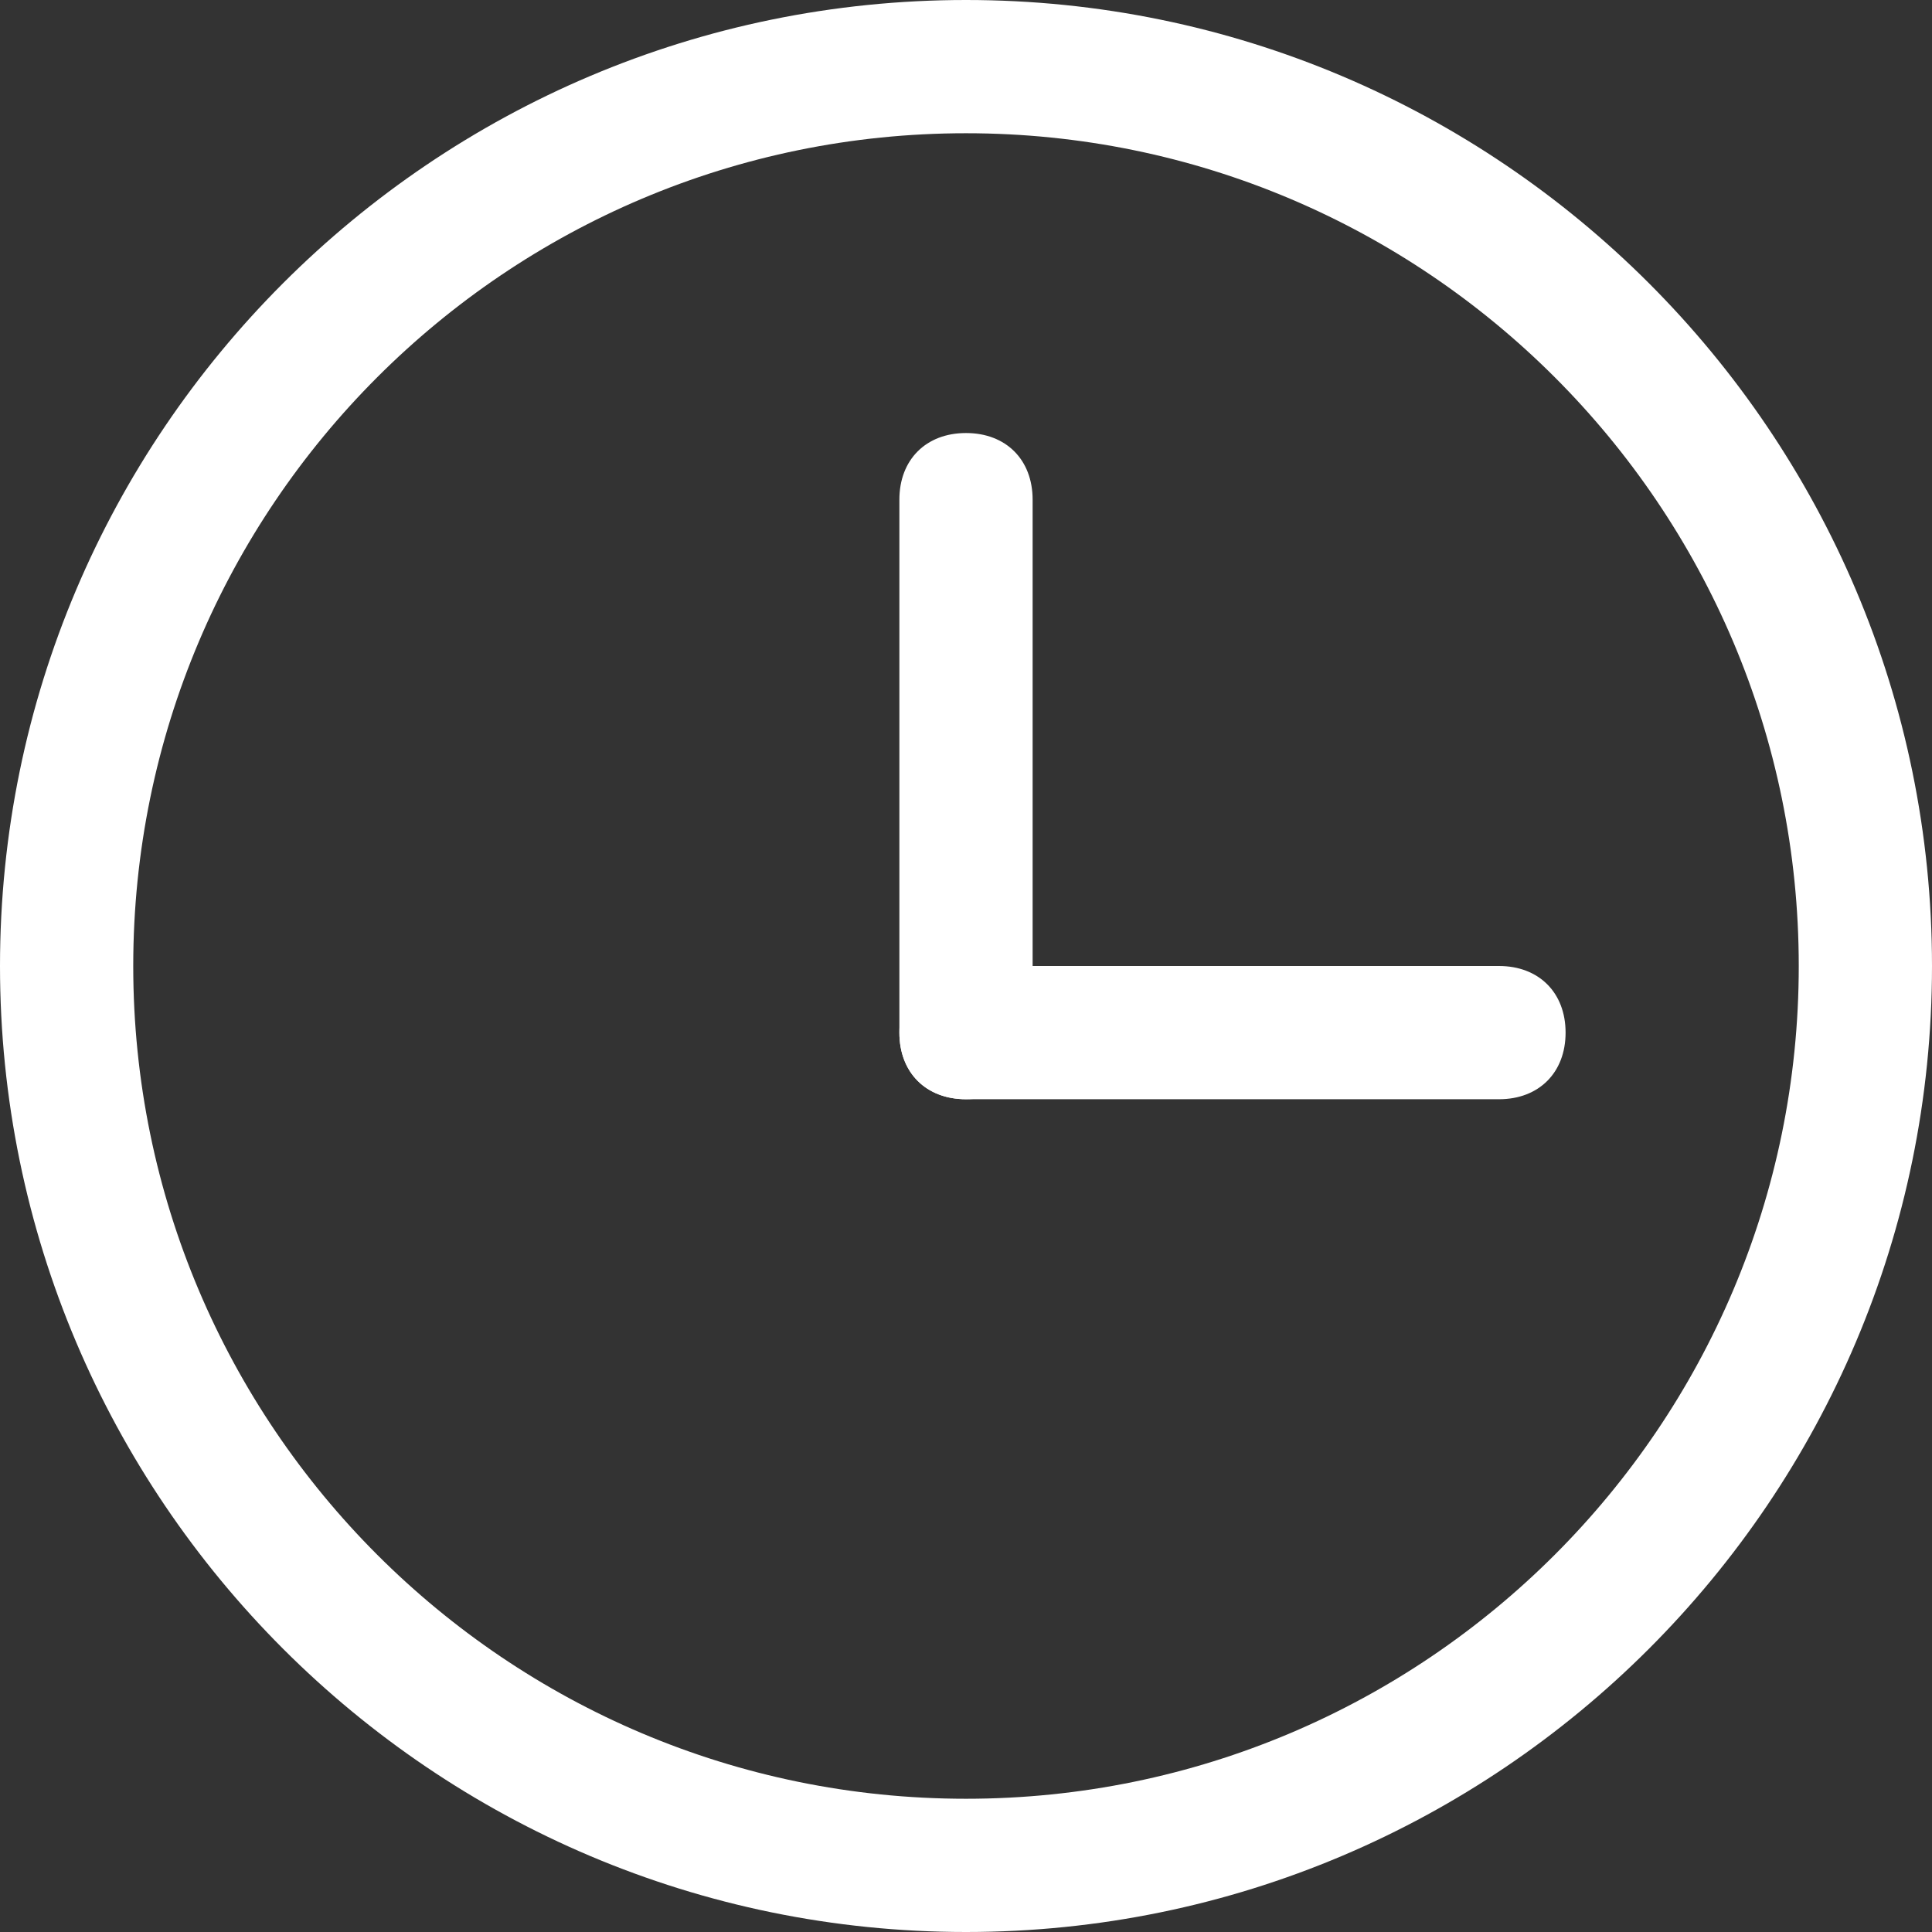 <?xml version="1.0" encoding="UTF-8" standalone="no"?>
<!-- Generator: Adobe Illustrator 23.0.0, SVG Export Plug-In . SVG Version: 6.00 Build 0)  -->

<svg
   xmlns:dc="http://purl.org/dc/elements/1.1/"
   xmlns:cc="http://creativecommons.org/ns#"
   xmlns:rdf="http://www.w3.org/1999/02/22-rdf-syntax-ns#"
   xmlns:svg="http://www.w3.org/2000/svg"
   xmlns="http://www.w3.org/2000/svg"
   xmlns:sodipodi="http://sodipodi.sourceforge.net/DTD/sodipodi-0.dtd"
   xmlns:inkscape="http://www.inkscape.org/namespaces/inkscape"
   version="1.1"
   id="Ebene_1"
   x="0px"
   y="0px"
   viewBox="0 0 29 29"
   style="enable-background:new 0 0 29 29;"
   xml:space="preserve"
   inkscape:version="0.91 r13725"
   sodipodi:docname="zeit_w.svg"><rect x="0" y="0" width="29" height="29" fill="#333333" stroke="none"/><defs
     id="defs16" /><sodipodi:namedview
     pagecolor="#ffffff"
     bordercolor="#666666"
     borderopacity="1"
     objecttolerance="10"
     gridtolerance="10"
     guidetolerance="10"
     inkscape:pageopacity="0"
     inkscape:pageshadow="2"
     inkscape:window-width="2560"
     inkscape:window-height="1377"
     id="namedview14"
     showgrid="false"
     inkscape:zoom="8.137931"
     inkscape:cx="14.5"
     inkscape:cy="14.5"
     inkscape:window-x="-8"
     inkscape:window-y="-8"
     inkscape:window-maximized="1"
     inkscape:current-layer="Ebene_1" /><style
     type="text/css"
     id="style3">
	.st0{fill:none;}
	.st1{fill:#C4785D;}
</style><g
     id="Ellipse_23"
     transform="translate(987 1334)"><circle
       class="st0"
       cx="-972.5"
       cy="-1319.5"
       r="14.5"
       id="circle6" /><path
       class="st1"
       d="M-972.5-1305c-8,0-14.5-6.5-14.5-14.5s6.5-14.5,14.5-14.5s14.5,6.5,14.5,14.5S-964.5-1305-972.5-1305z    M-972.5-1332c-6.9,0-12.5,5.6-12.5,12.5s5.6,12.5,12.5,12.5s12.5-5.6,12.5-12.5S-965.6-1332-972.5-1332z"
       id="path8"
       style="fill:#ffffff;fill-opacity:1" /></g><path
     class="st1"
     d="M14.5,16.5c-0.6,0-1-0.4-1-1v-8c0-0.6,0.4-1,1-1c0.6,0,1,0.4,1,1v8C15.5,16.1,15.1,16.5,14.5,16.5z"
     id="path10"
     style="fill:#ffffff;fill-opacity:1" /><path
     class="st1"
     d="M22.5,16.5h-8c-0.6,0-1-0.4-1-1c0-0.6,0.4-1,1-1h8c0.6,0,1,0.4,1,1C23.5,16.1,23.1,16.5,22.5,16.5z"
     id="path12"
     style="fill:#ffffff;fill-opacity:1" /></svg>